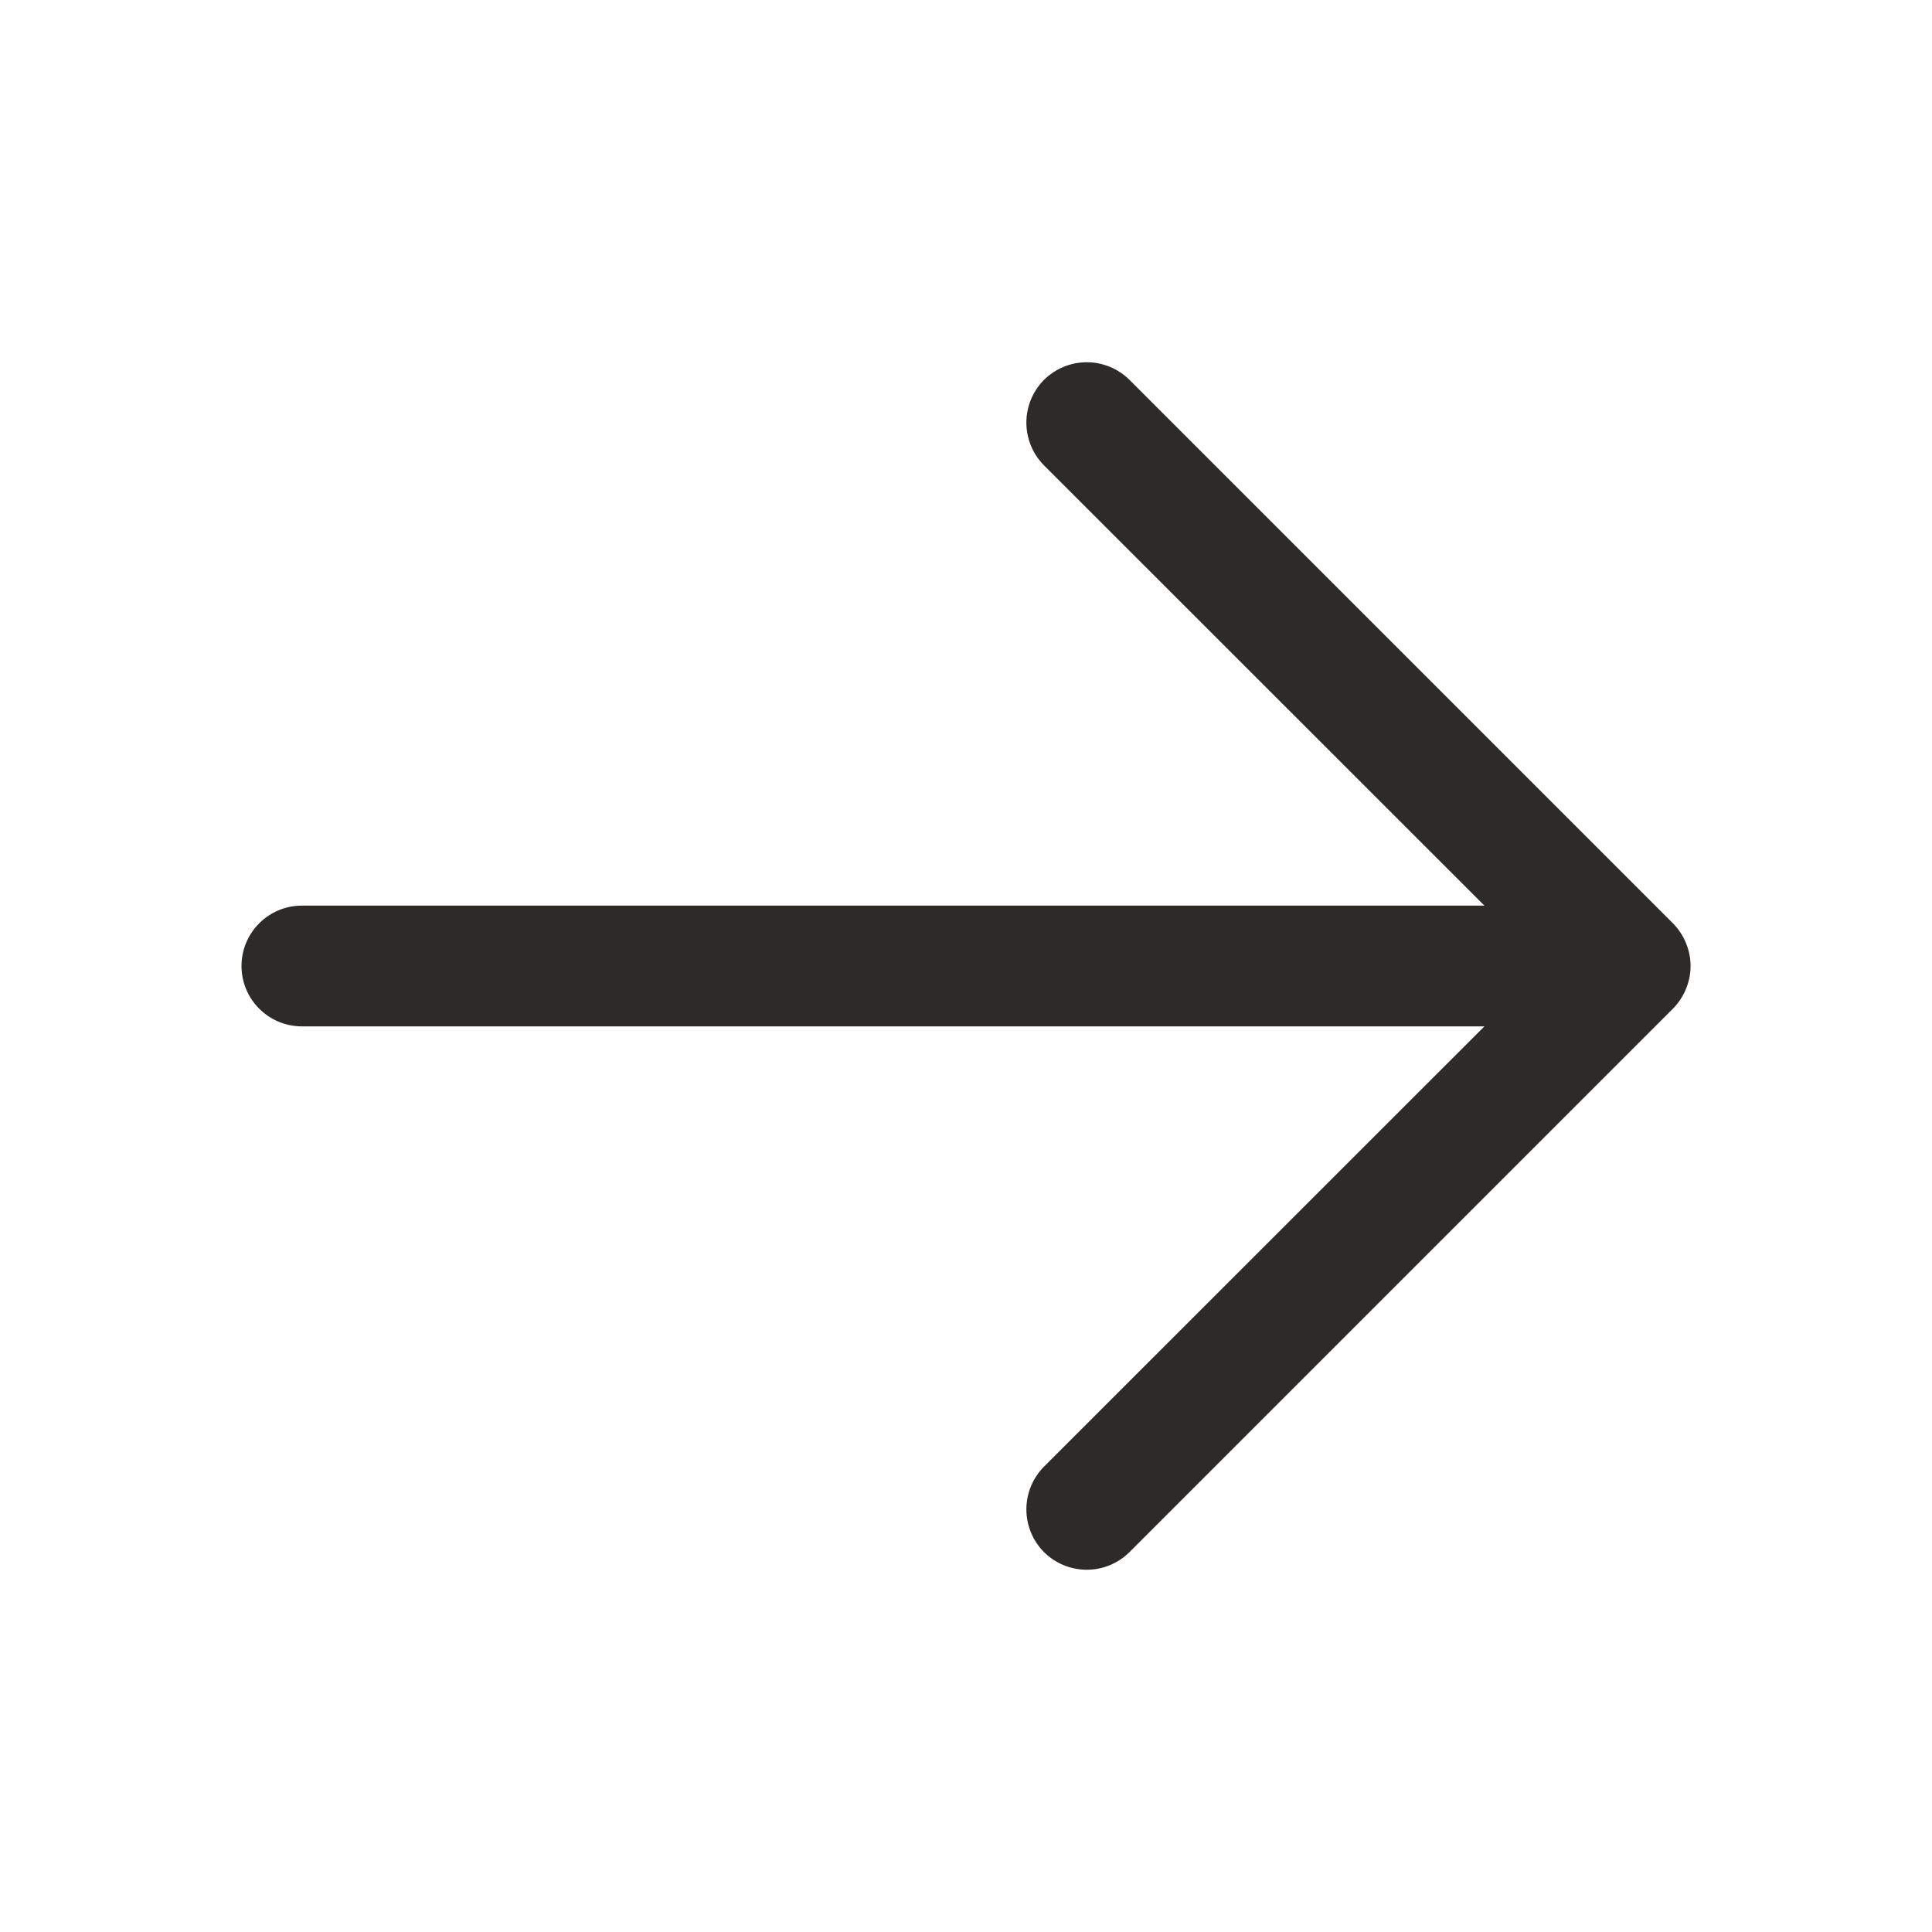 <svg width="24" height="24" viewBox="0 0 24 24" fill="none" xmlns="http://www.w3.org/2000/svg">
<path d="M20.781 12.531L14.031 19.281C13.89 19.421 13.699 19.5 13.5 19.5C13.301 19.5 13.11 19.421 12.969 19.281C12.829 19.14 12.75 18.949 12.75 18.75C12.75 18.551 12.829 18.36 12.969 18.219L18.44 12.75H3.75C3.551 12.75 3.36 12.671 3.22 12.53C3.079 12.39 3 12.199 3 12C3 11.801 3.079 11.61 3.22 11.47C3.36 11.329 3.551 11.25 3.75 11.25H18.44L12.969 5.781C12.829 5.64 12.75 5.449 12.75 5.25C12.75 5.051 12.829 4.86 12.969 4.719C13.11 4.579 13.301 4.5 13.5 4.5C13.699 4.5 13.89 4.579 14.031 4.719L20.781 11.469C20.85 11.539 20.906 11.622 20.943 11.713C20.981 11.804 21.001 11.902 21.001 12C21.001 12.099 20.981 12.196 20.943 12.287C20.906 12.378 20.85 12.461 20.781 12.531Z" fill="#2C2B2A"/>
</svg>
